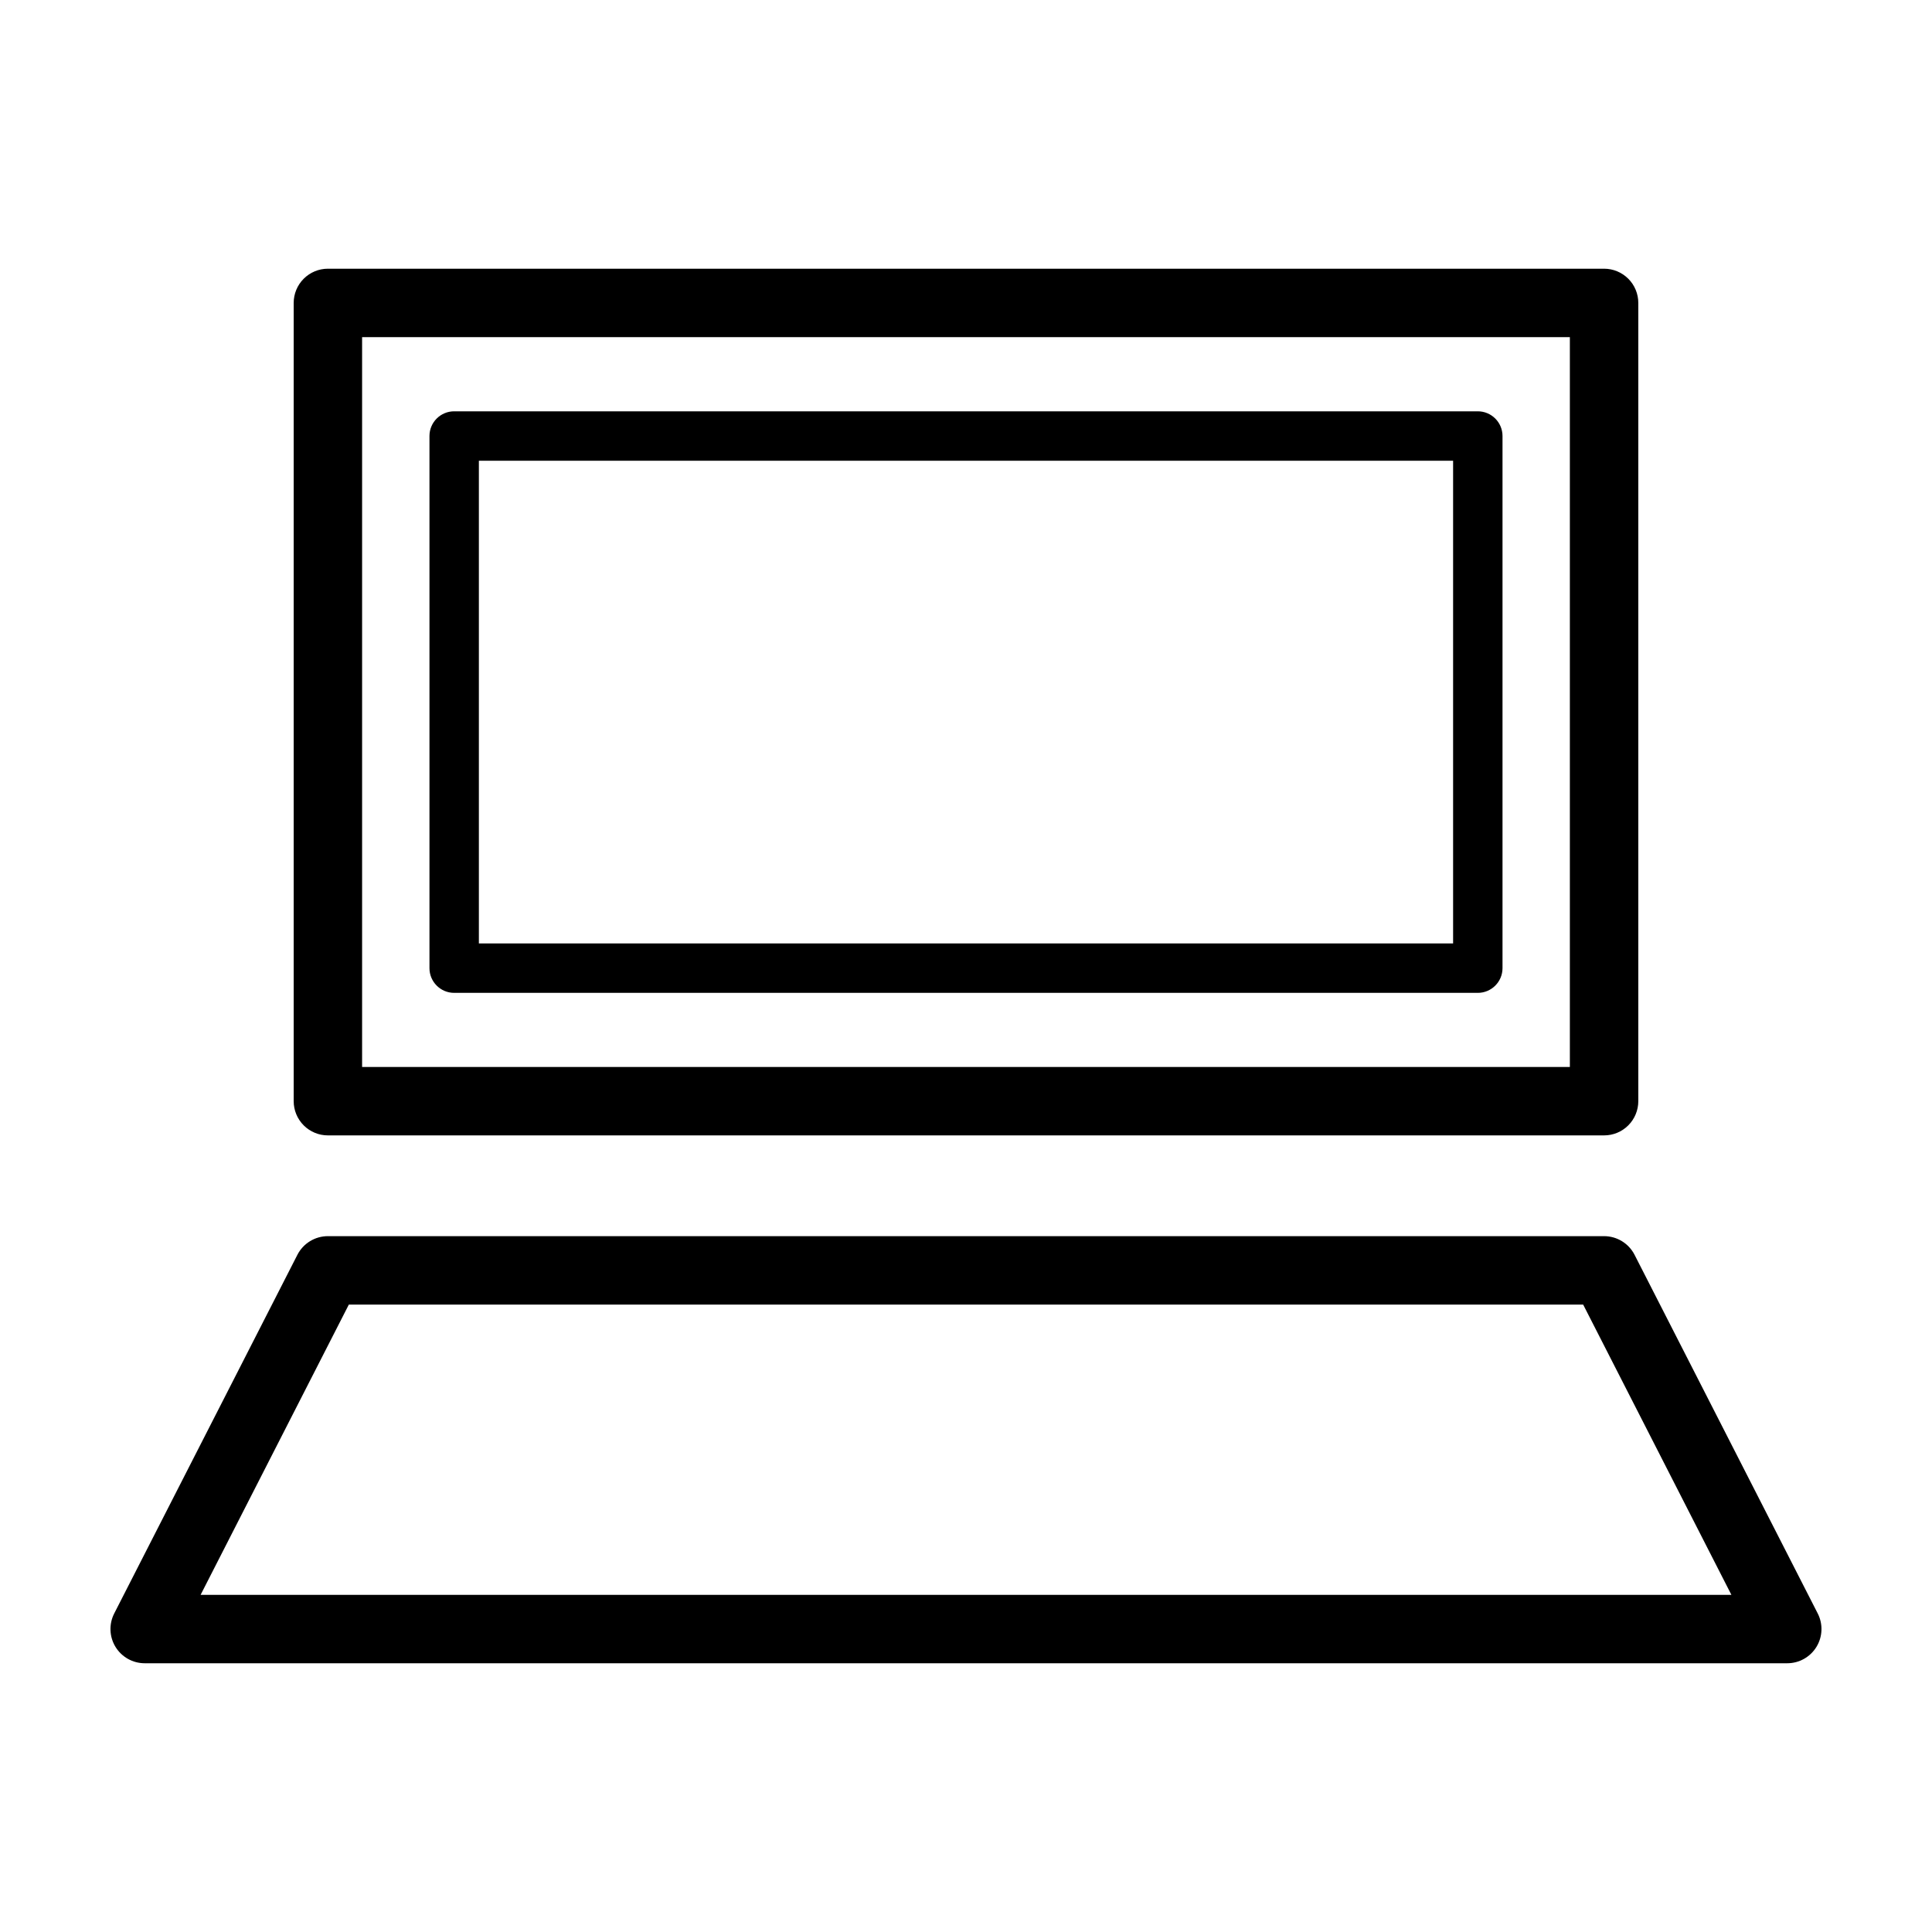 <?xml version="1.0" encoding="UTF-8"?>
<!-- Uploaded to: ICON Repo, www.svgrepo.com, Generator: ICON Repo Mixer Tools -->
<svg fill="#000000" width="800px" height="800px" version="1.1" viewBox="144 144 512 512" xmlns="http://www.w3.org/2000/svg">
 <g>
  <path d="m230.9 215.21c-2.406 0-4.711 0.957-6.414 2.656-1.699 1.699-2.656 4.008-2.656 6.41v211.55c0 2.402 0.957 4.711 2.656 6.41 1.703 1.703 4.008 2.656 6.414 2.656h338.2-0.004c2.406 0 4.715-0.953 6.414-2.656 1.699-1.699 2.656-4.008 2.656-6.41v-211.55c0-2.402-0.957-4.711-2.656-6.41-1.699-1.699-4.008-2.656-6.414-2.656zm329.13 211.55h-320.07v-193.41h320.07z"/>
  <path d="m264.36 407.12h271.27c3.617-0.004 6.551-2.934 6.551-6.551v-141.02c0-3.617-2.934-6.547-6.551-6.547h-271.27c-3.617 0-6.547 2.93-6.547 6.547v141.02c0 3.617 2.93 6.547 6.547 6.551zm6.547-141.02 258.18-0.004v127.93h-258.18z"/>
  <path d="m182.35 584.78h435.29c3.156 0 6.086-1.641 7.734-4.332 1.648-2.691 1.781-6.047 0.344-8.859l-48.543-95.055c-1.555-3.031-4.672-4.941-8.082-4.941h-338.2c-3.406 0-6.527 1.91-8.078 4.941l-48.547 95.055c-1.434 2.812-1.305 6.168 0.344 8.859 1.648 2.691 4.578 4.332 7.734 4.332zm54.094-95.051h327.11l39.281 76.918h-405.67z"/>
 </g>
</svg>